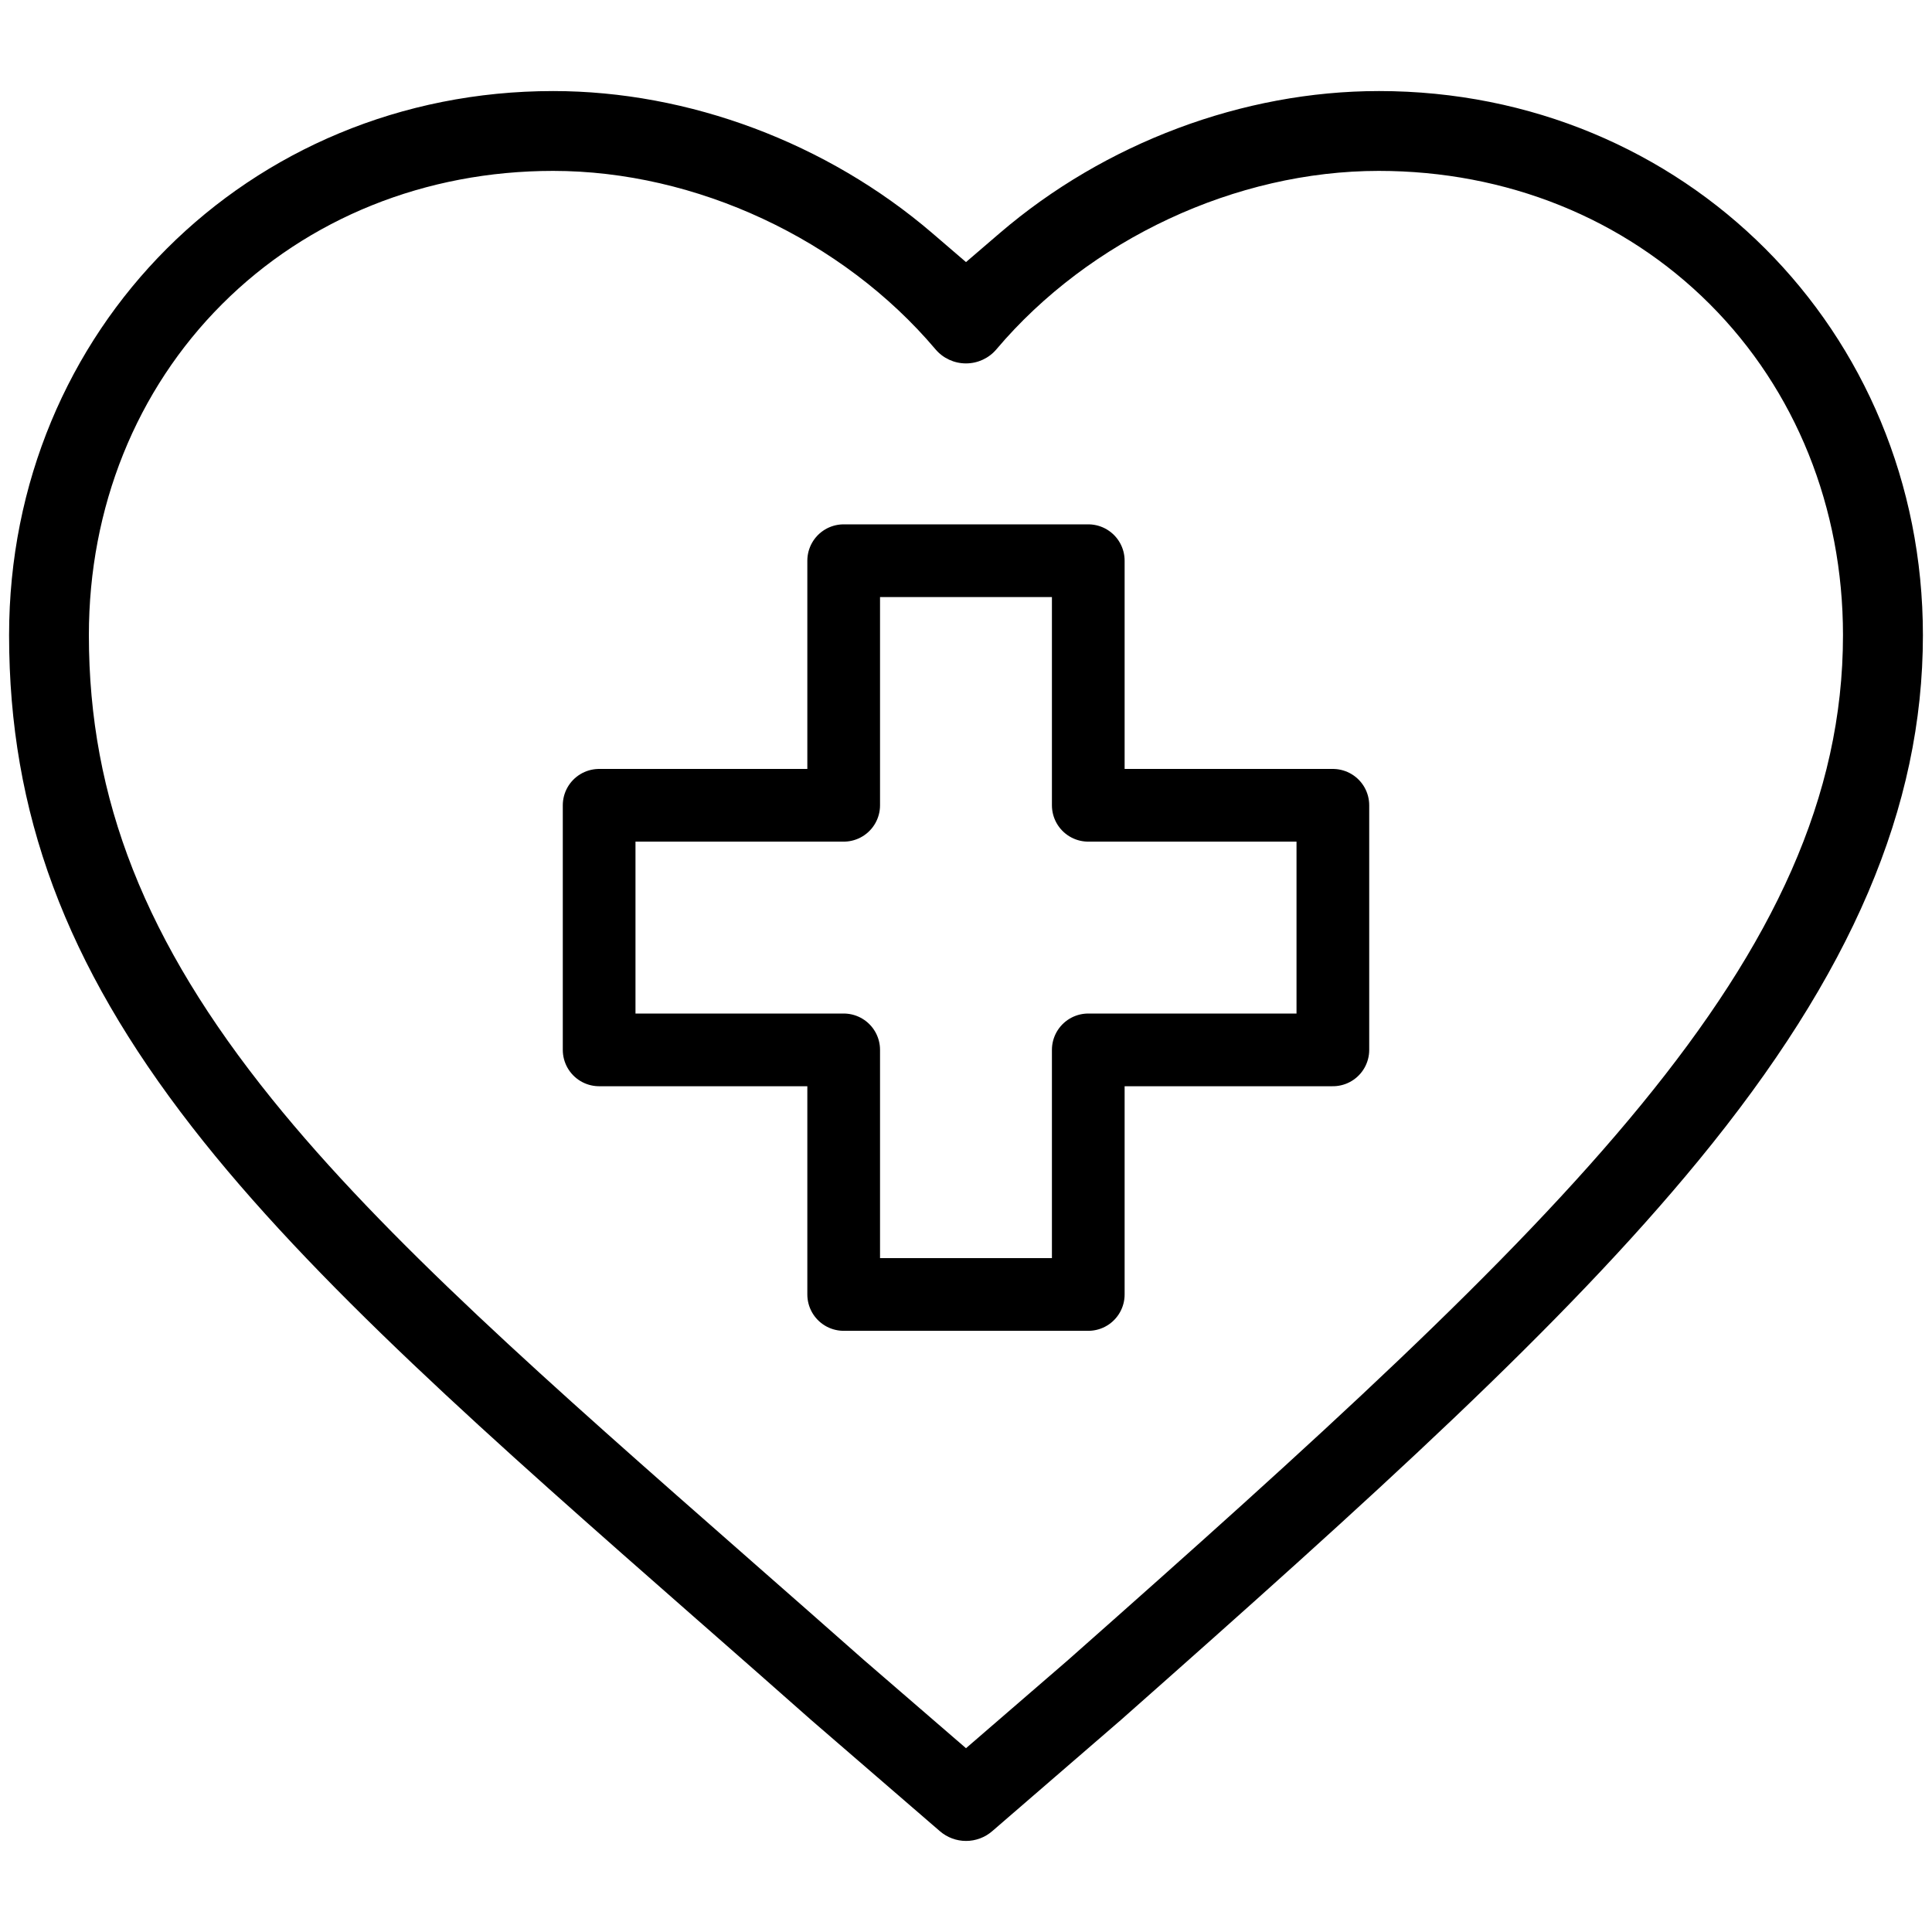 <?xml version="1.0" encoding="UTF-8"?><svg id="Layer_1" xmlns="http://www.w3.org/2000/svg" width="150mm" height="150mm" viewBox="0 0 425.2 425.2"><path d="M303.45,20.04c-29.86,0-60.27,11.4-83.43,31.27l-7.42,6.37-7.42-6.37c-23.17-19.87-53.58-31.27-83.44-31.27C54.6,20.04,2,72.64,2,139.79c0,39.03,12.42,72.41,40.26,108.23,26.51,34.12,65.86,68.66,111.42,108.66l1.19,1.04c7.64,6.7,15.53,13.63,23.63,20.8l.08.07,28.28,24.43c1.6,1.38,3.64,2.14,5.75,2.14s4.15-.76,5.75-2.14l28.35-24.5c55.59-49.16,97.25-86.77,127.09-123.09,33.71-41.03,49.4-77.77,49.4-115.64,0-67.15-52.6-119.75-119.74-119.75ZM235.15,365.27l-.05.04-22.5,19.44-22.54-19.47c-8.32-7.36-16.42-14.47-24.26-21.35l-.52-.46c-44.93-39.45-80.42-70.6-105.44-101.61-27.85-34.53-40.28-66.01-40.28-102.08,0-28.07,10.41-53.94,29.32-72.85,18.91-18.91,44.78-29.32,72.85-29.32,31.42,0,63.67,15.04,84.15,39.26,1.67,1.98,4.12,3.11,6.71,3.11s5.04-1.13,6.71-3.11c20.48-24.22,52.72-39.26,84.14-39.26,28.07,0,53.94,10.41,72.85,29.32,18.91,18.91,29.32,44.78,29.32,72.85,0,71.25-61.6,129.2-170.47,225.49Z"/><polygon points="239.51 123.4 185.68 123.4 185.68 177.23 131.86 177.23 131.86 231.06 185.68 231.06 185.68 284.89 239.51 284.89 239.51 231.06 293.34 231.06 293.34 177.23 239.51 177.23 239.51 123.4" style="fill:none; stroke:#000; stroke-linejoin:round; stroke-width:16px;"/></svg>